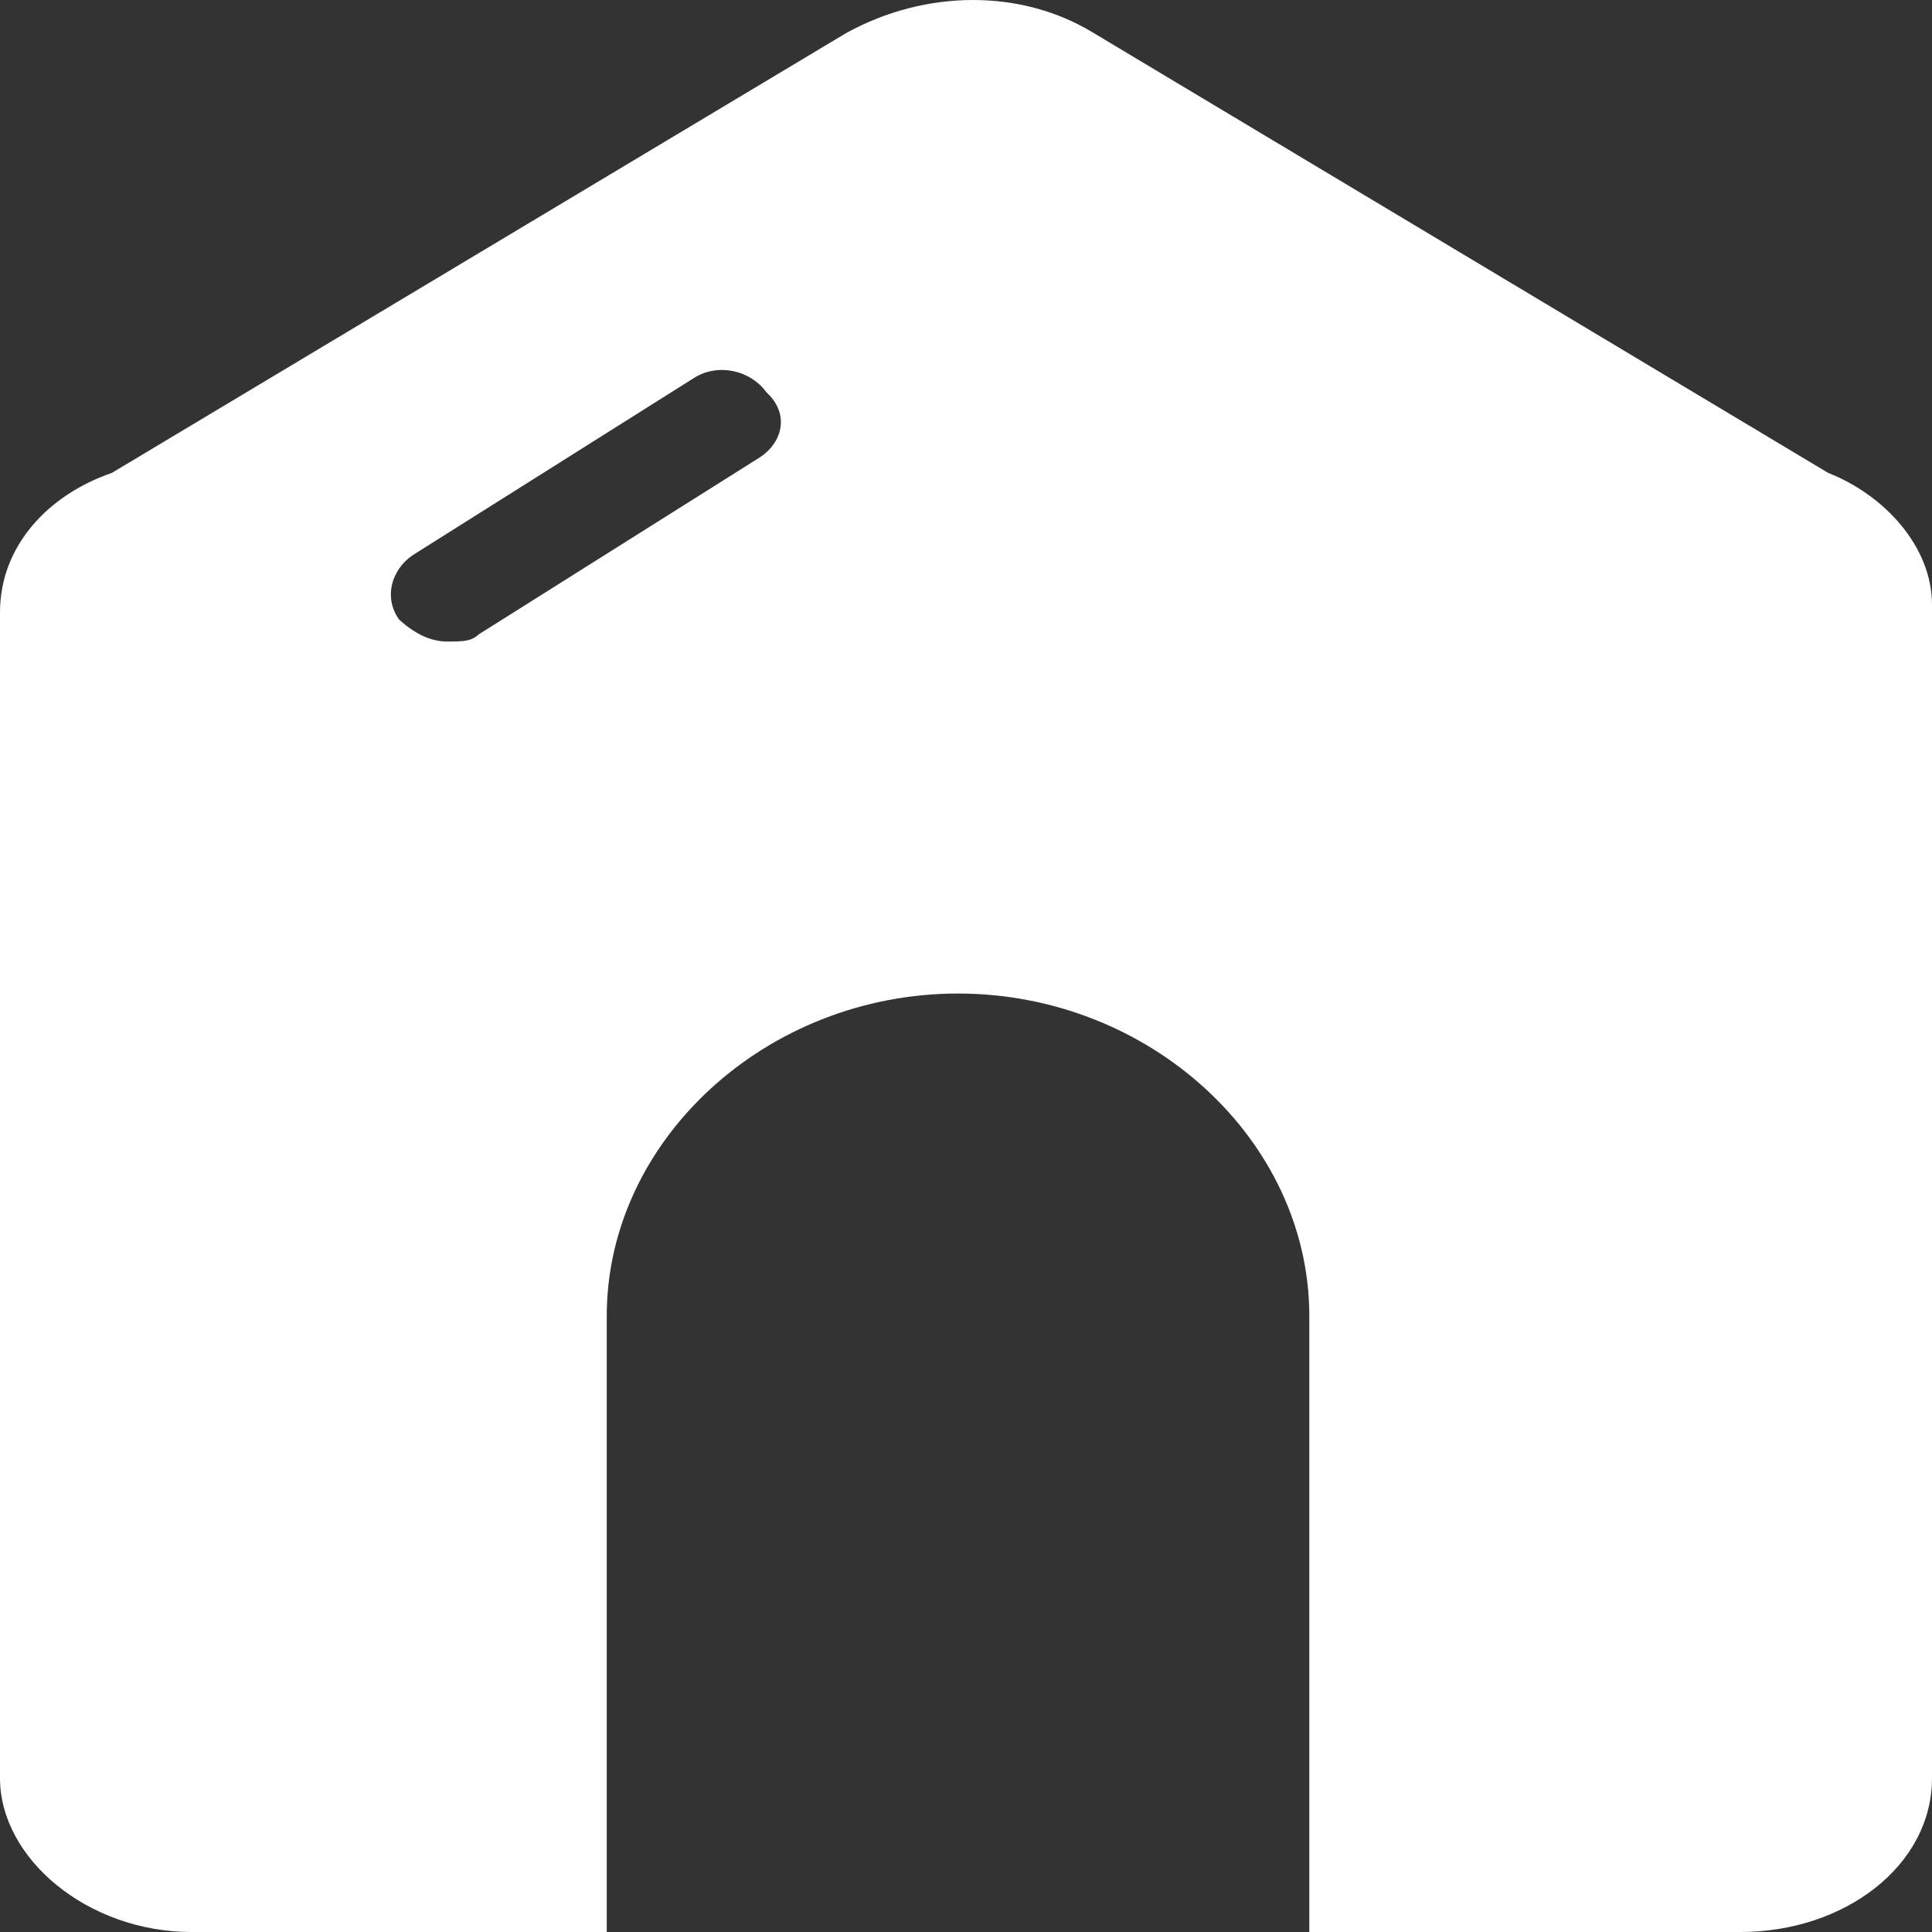 <svg width="20" height="20" viewBox="0 0 20 20" fill="none" xmlns="http://www.w3.org/2000/svg">
<rect x="0" y="0" width="20" height="20" fill="#333333" stroke="none"/>
<g id="HOME" clip-path="url(#clip0_121_5753)">
<path id="Vector" d="M18.926 4.896L11.322 0.342C10.579 -0.114 9.587 -0.114 8.76 0.342L1.157 4.896C0.496 5.123 0 5.655 0 6.338V18.406C0 19.241 0.909 20 1.983 20H6.281V13.624C6.281 11.803 7.934 10.285 9.917 10.285C11.901 10.285 13.554 11.803 13.554 13.624V20H18.017C19.091 20 20 19.317 20 18.406V6.565V6.262C20 5.655 19.504 5.123 18.926 4.896ZM7.851 4.744L4.959 6.565C4.876 6.641 4.793 6.641 4.628 6.641C4.463 6.641 4.298 6.565 4.132 6.414C3.967 6.186 4.05 5.882 4.298 5.731L7.19 3.909C7.438 3.757 7.769 3.833 7.934 4.061C8.182 4.288 8.099 4.592 7.851 4.744Z" fill="white"/>
</g>
<defs>
<clipPath id="clip0_121_5753">
<rect width="20" height="20" fill="white"/>
</clipPath>
</defs>
</svg>
